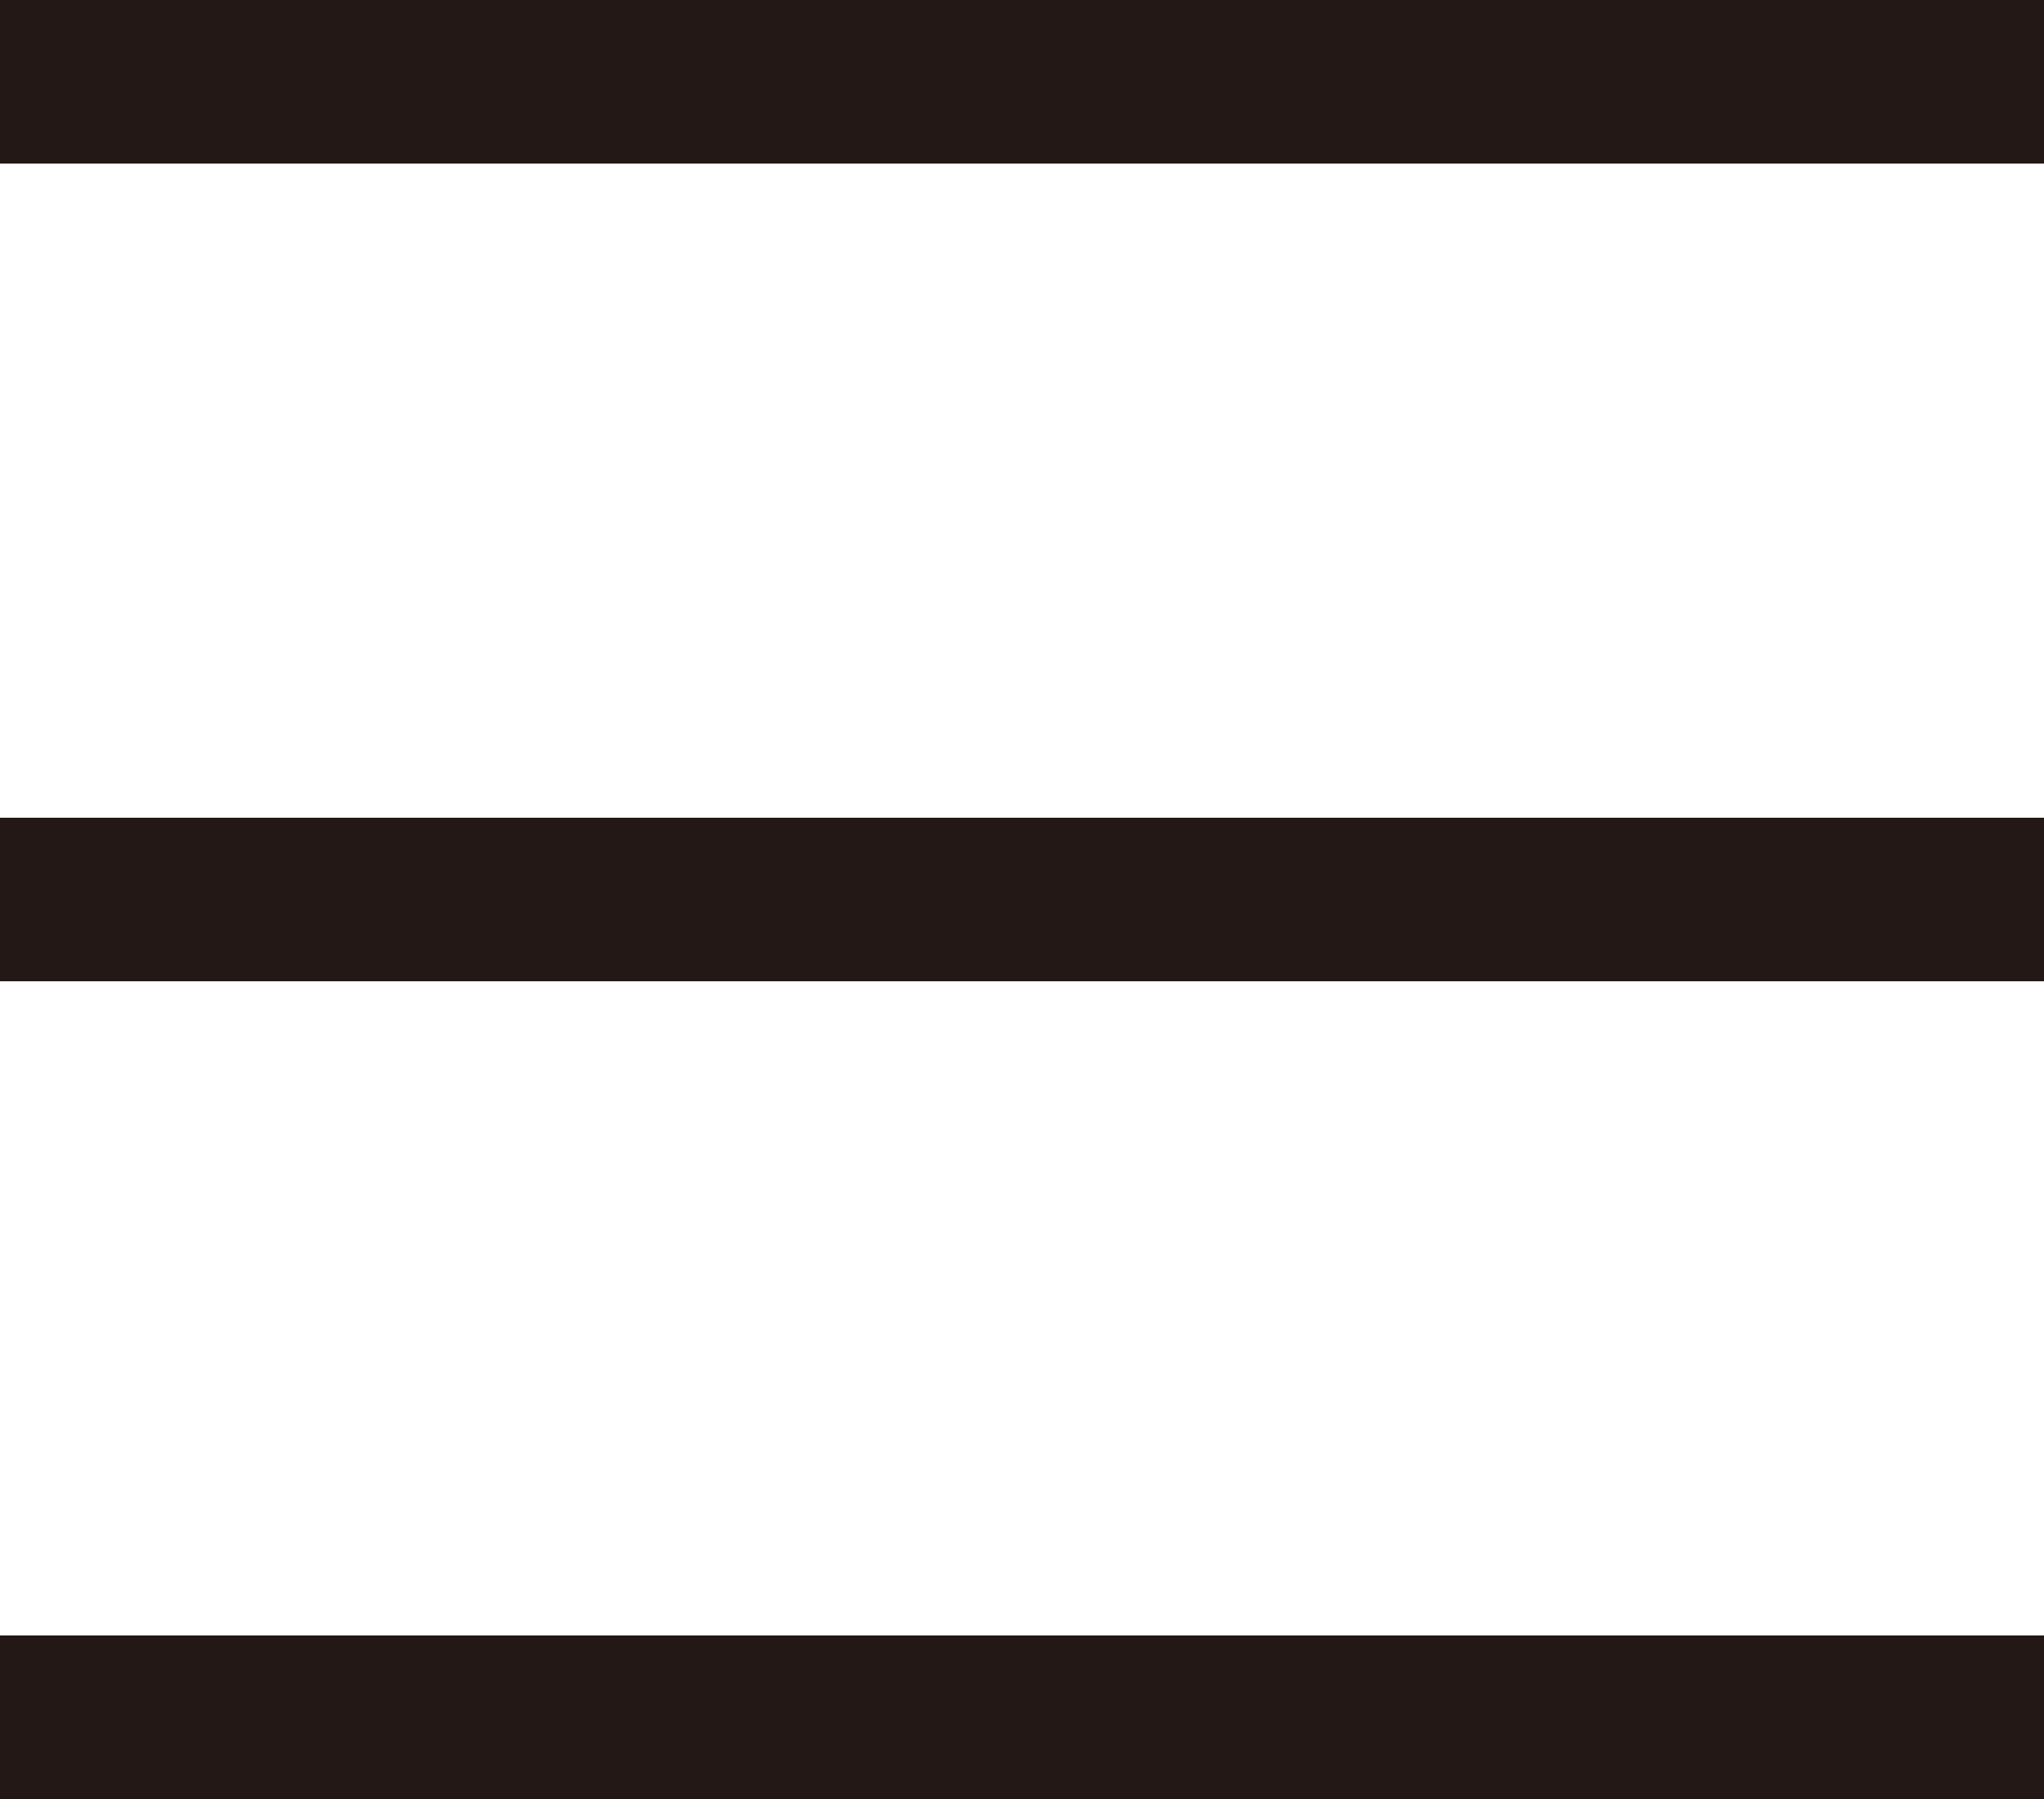 <svg xmlns="http://www.w3.org/2000/svg" viewBox="0 0 25 22"><defs><style>.cls-1{fill:#231815;}</style></defs><g id="レイヤー_2" data-name="レイヤー 2"><g id="icon"><rect class="cls-1" width="25" height="2"/><rect class="cls-1" y="10" width="25" height="2"/><rect class="cls-1" y="20" width="25" height="2"/></g></g></svg>